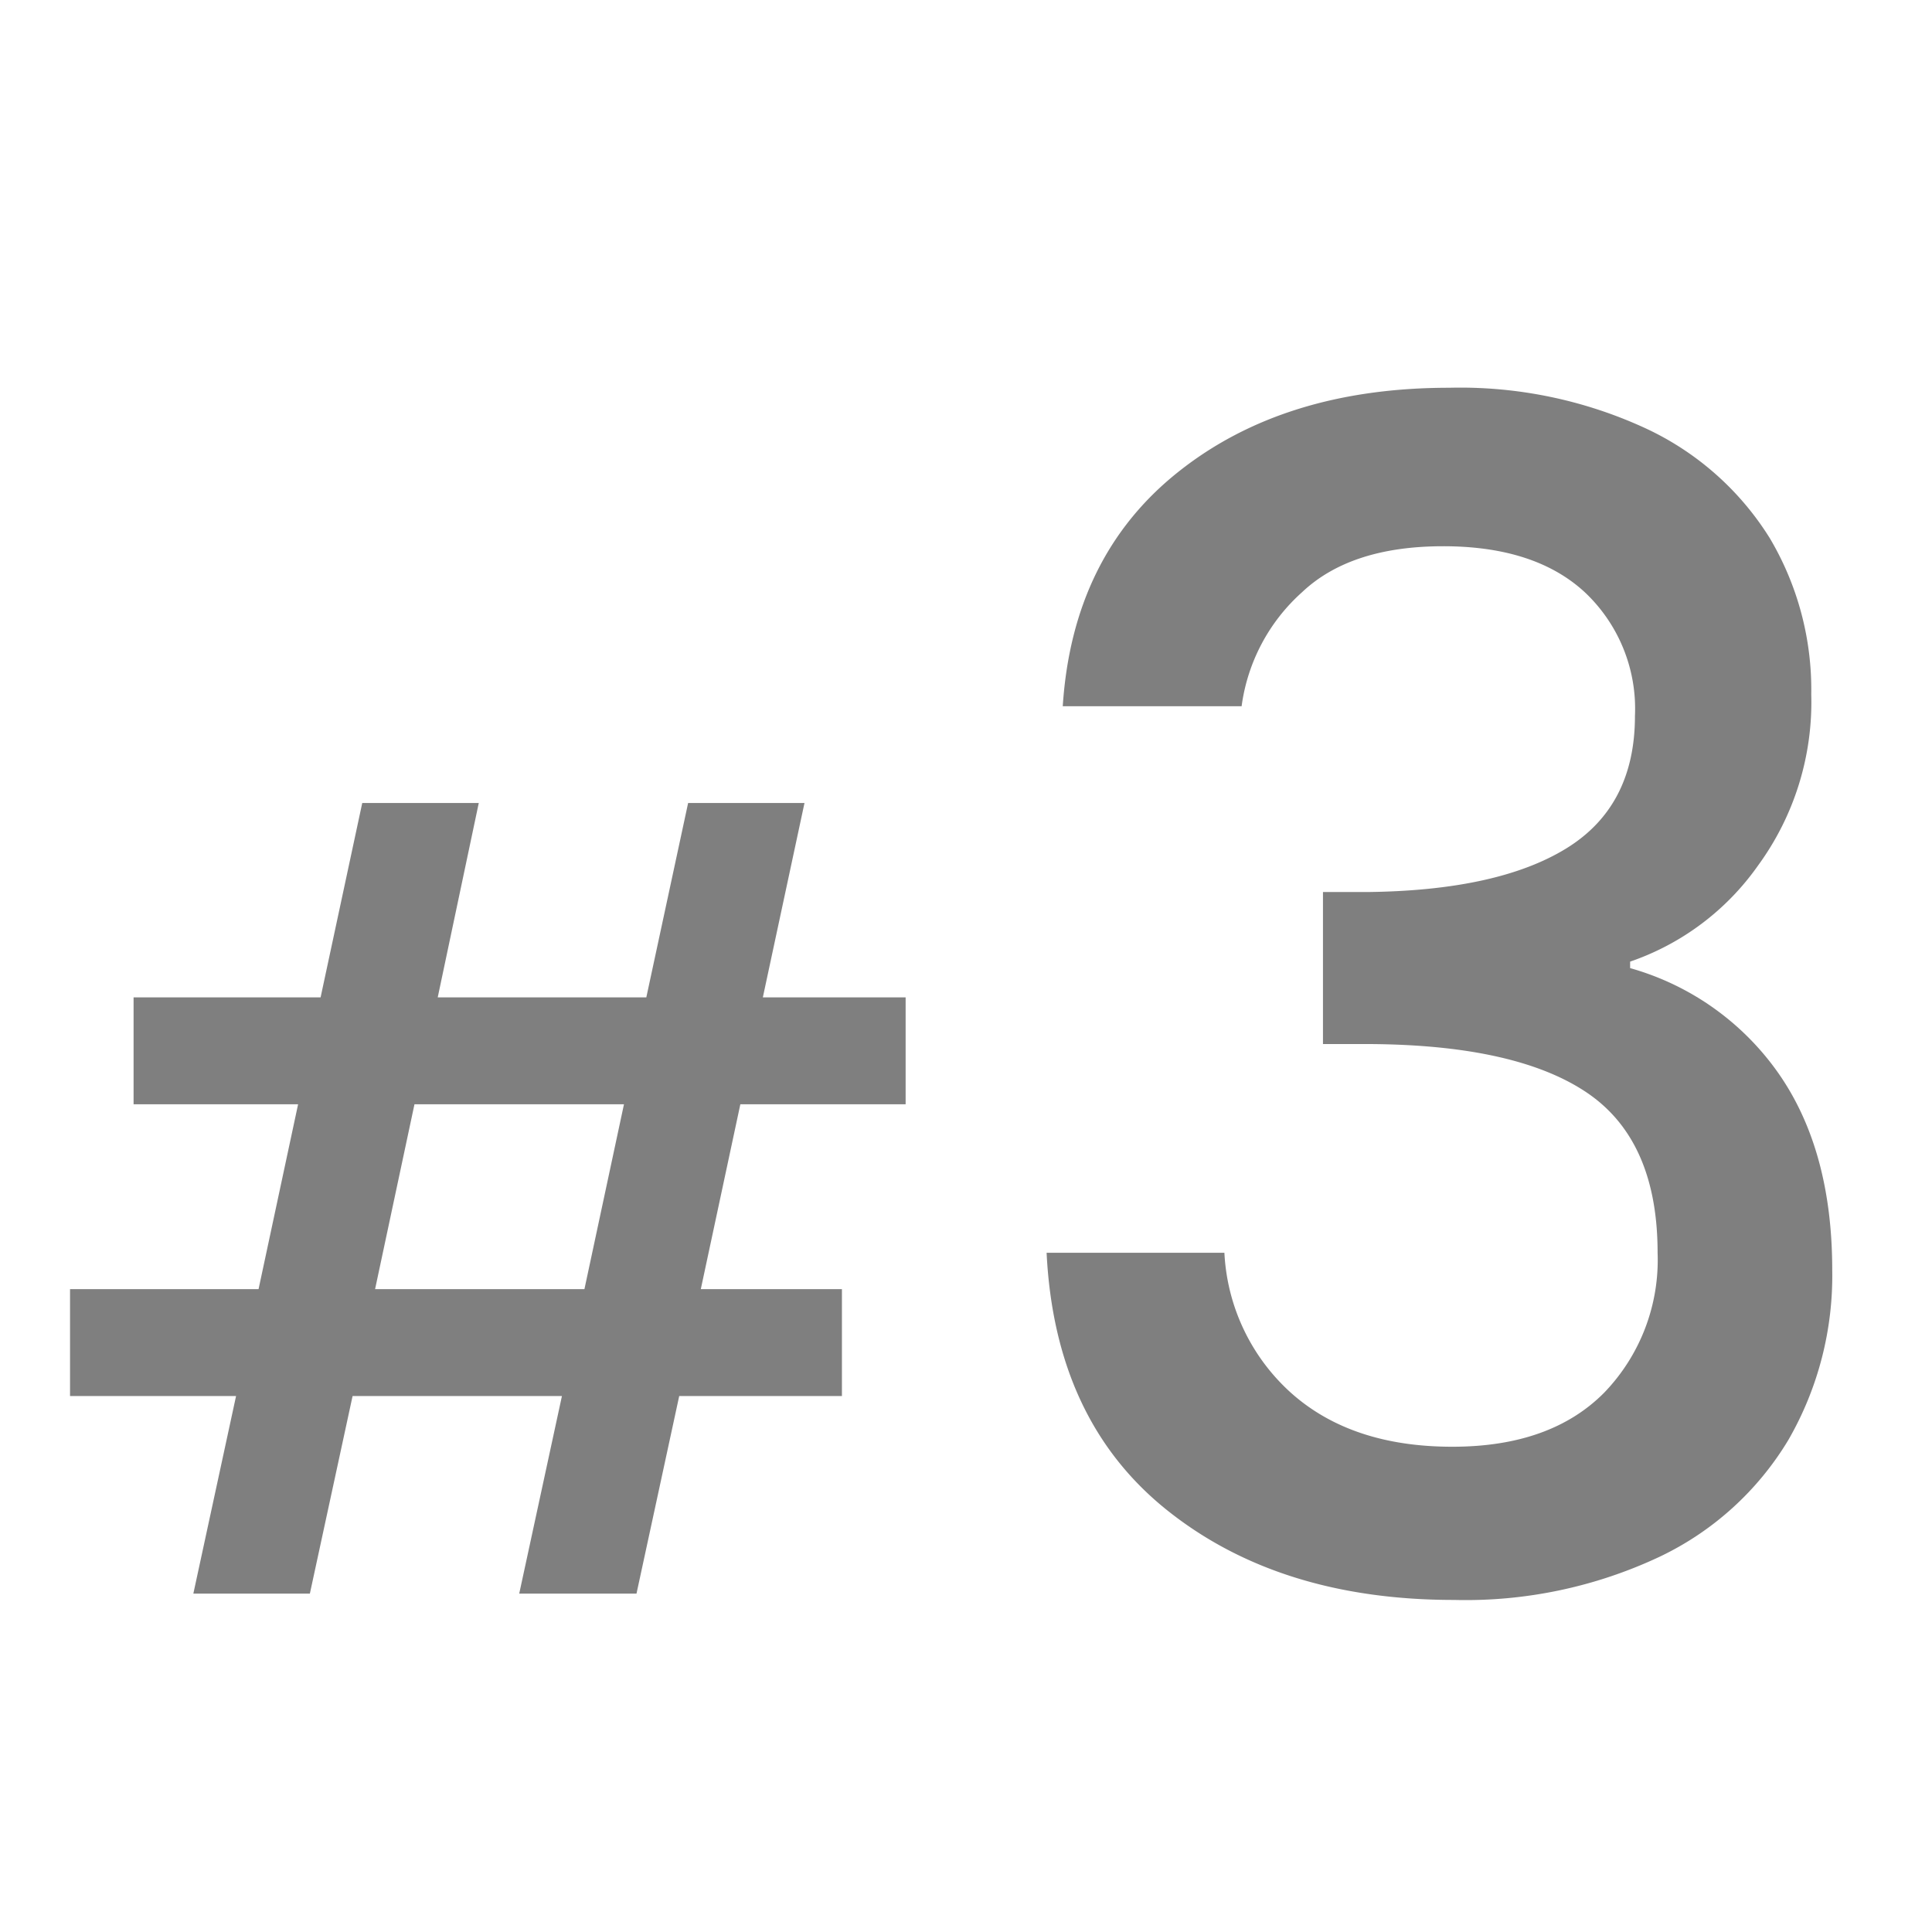 <svg id="Layer_1" data-name="Layer 1" xmlns="http://www.w3.org/2000/svg" viewBox="0 0 128 128"><g id="_3" data-name=" 3" style="isolation:isolate;opacity:0.5"><g style="isolation:isolate"><path d="M49.05,73.16,46.43,85.41h9.35v7.08H45l-2.83,13.09H34.4l2.83-13.09H23.36l-2.83,13.09H12.81l2.83-13.09h-11V85.41H17.13l2.62-12.25H8.85V66.08H21.24L24,53.2h7.72L29,66.08H42.82L45.59,53.2H53.3L50.54,66.08H60v7.08Zm-7.71,0H27.46L24.85,85.41H38.72Z"/></g><g style="isolation:isolate"><path d="M78.07,31.26q7-5.57,17.94-5.57a29.28,29.28,0,0,1,13,2.68,19.23,19.23,0,0,1,8.24,7.28A19.66,19.66,0,0,1,120,46a18.34,18.34,0,0,1-3.53,11.35A17.18,17.18,0,0,1,108,63.71v.43a17.93,17.93,0,0,1,9.85,7q3.54,5.09,3.54,13a21.79,21.79,0,0,1-2.9,11.25,19.94,19.94,0,0,1-8.56,7.76A30.17,30.17,0,0,1,96.33,106q-11.56,0-19-5.94T69.34,83H81.12a13.38,13.38,0,0,0,4.39,9.26q4,3.59,10.71,3.59,6.52,0,10.07-3.59A12.66,12.66,0,0,0,109.82,83q0-7.5-4.76-10.66T90.44,69.17H87.65V59.1h2.9q8.67-.09,13.22-2.89t4.55-8.78A10.6,10.6,0,0,0,105,39.24q-3.31-3.06-9.42-3.05t-9.32,3.05a12.33,12.33,0,0,0-4,7.55H70.41Q71.06,36.83,78.07,31.26Z"/></g></g></svg>